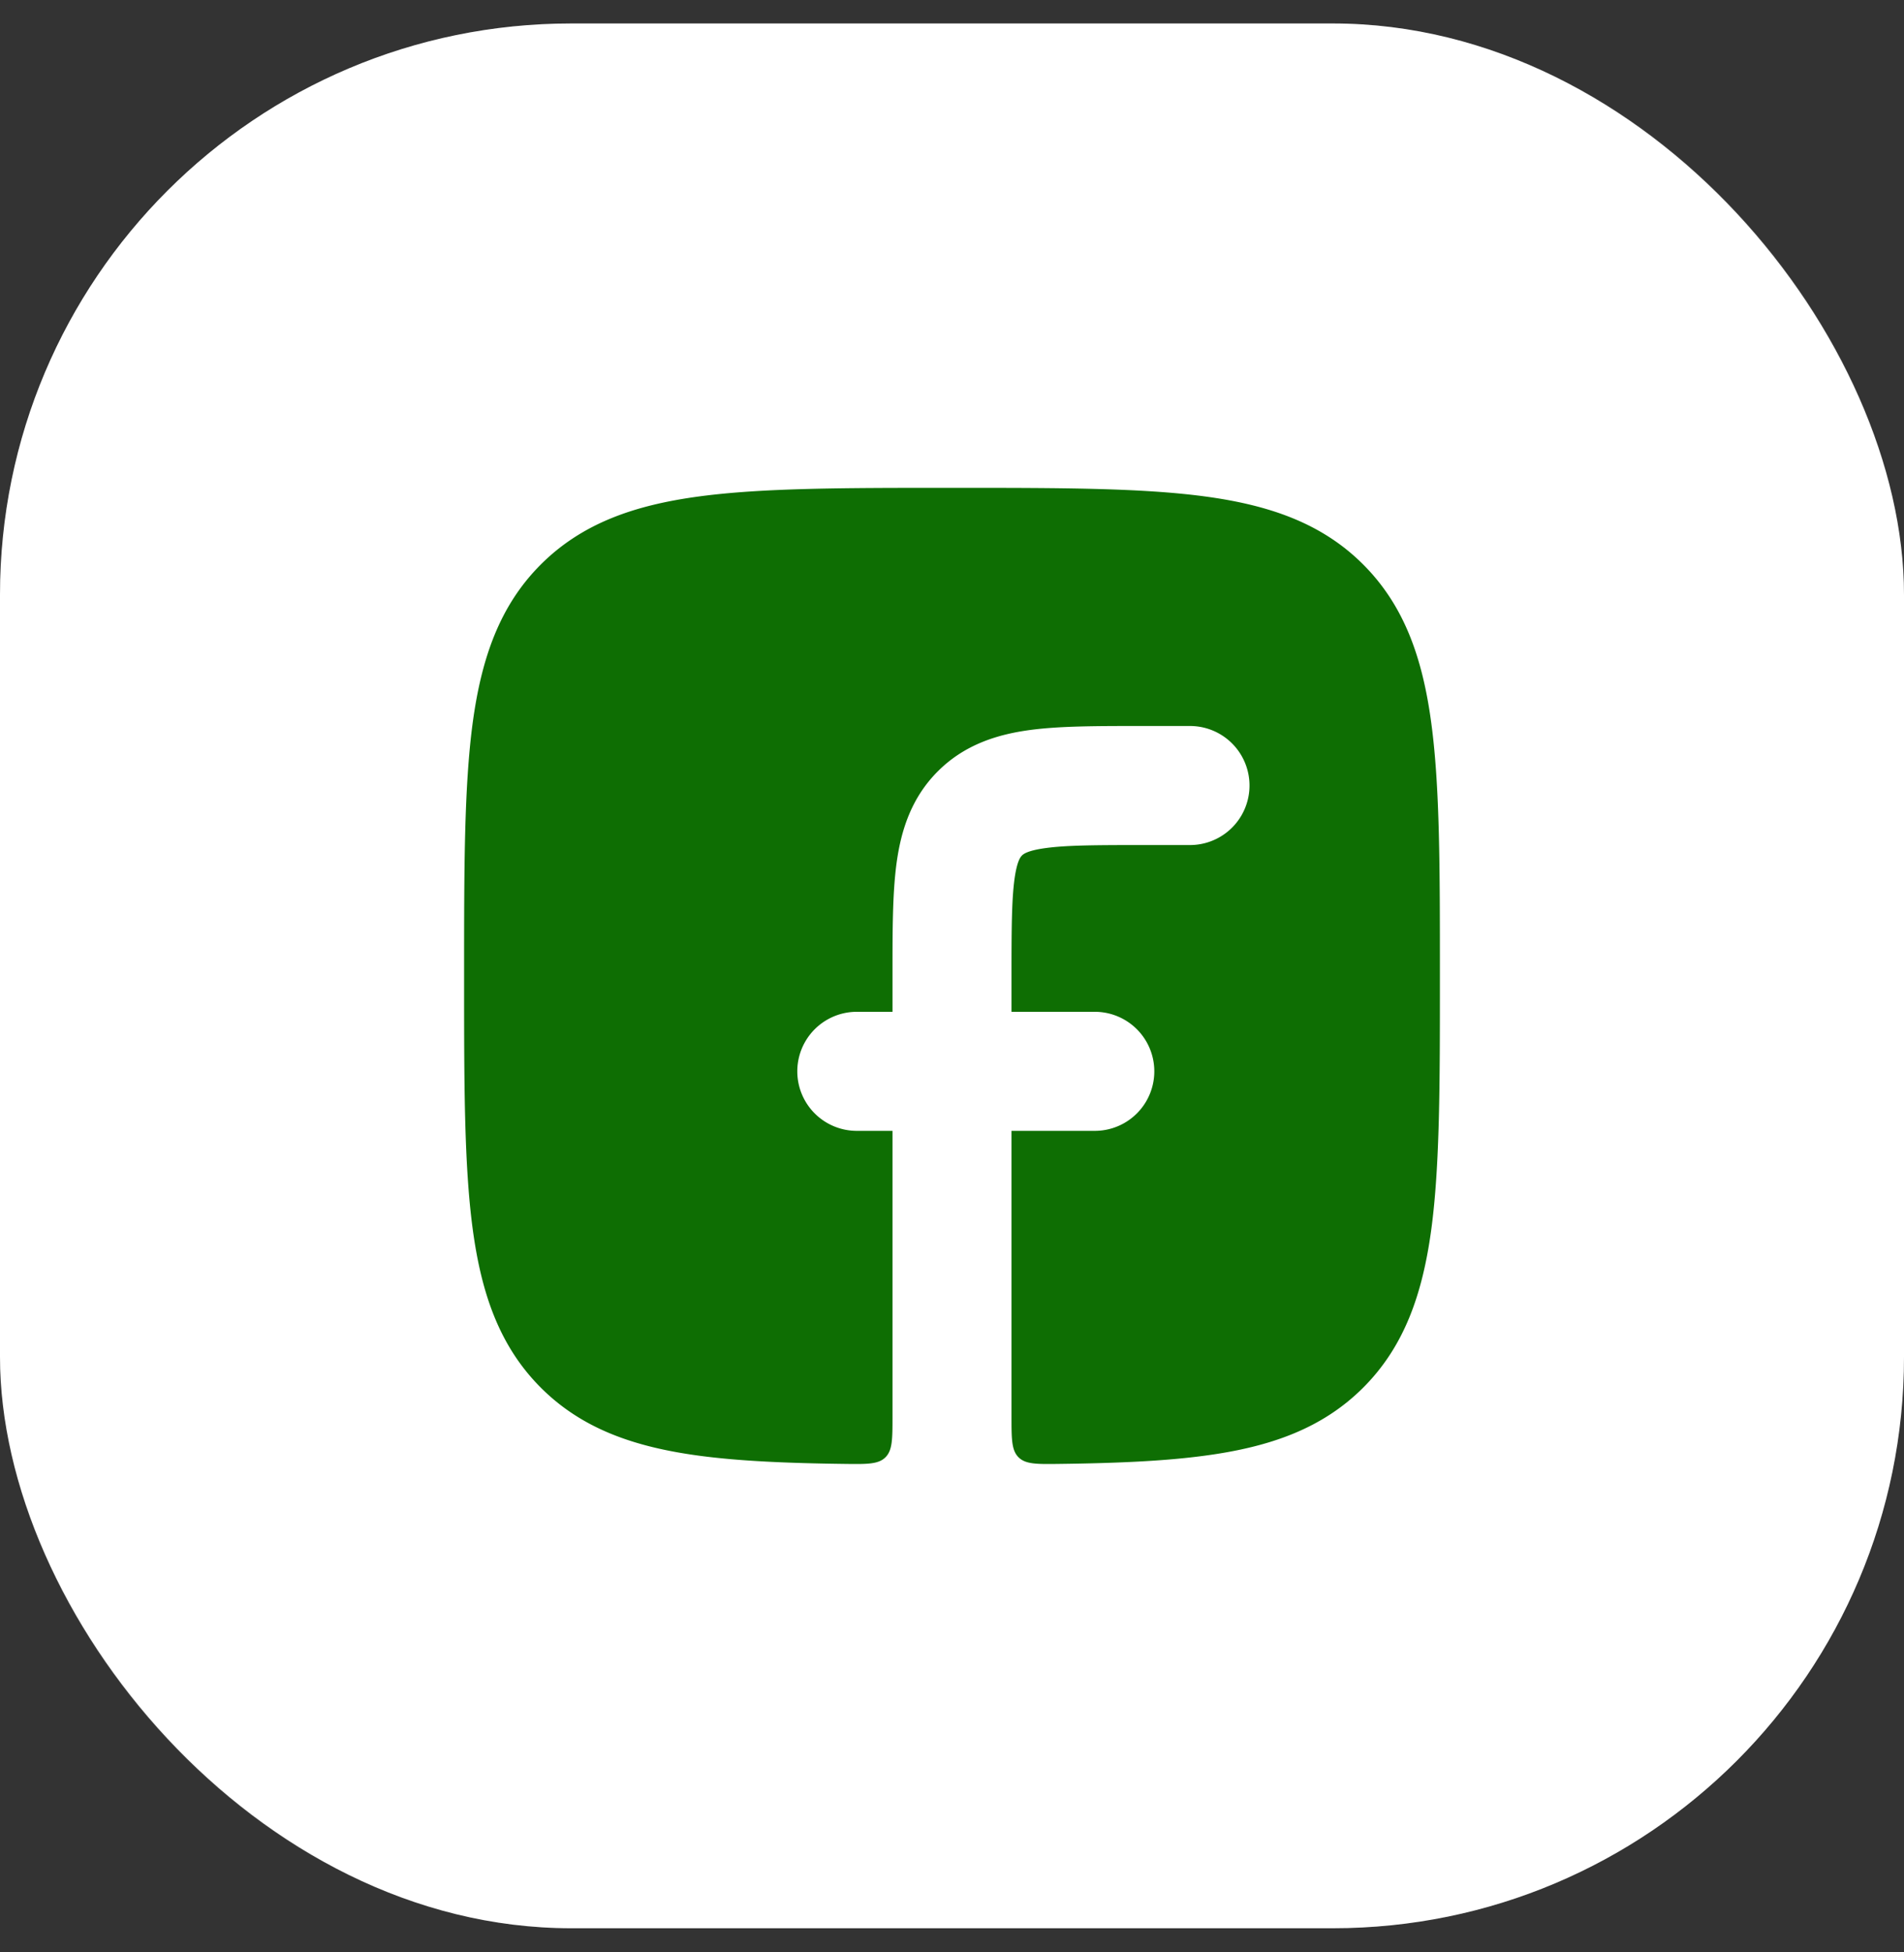 <svg xmlns="http://www.w3.org/2000/svg" width="40" height="41" fill="none"><rect width="100%" height="100%" fill="#333333" stroke="none"/><rect width="40" height="40" y=".493" fill="#fff" rx="12"/><rect width="39" height="39" x=".5" y=".993" stroke="#fff" stroke-opacity=".1" rx="11.5"/><path fill="#0E6E03" d="M23.922 15.246c-.876 0-1.655 0-2.283.084-.683.092-1.373.304-1.937.868-.564.564-.776 1.254-.868 1.938-.084.628-.084 1.407-.084 2.283v.829H18a1.25 1.25 0 0 0 0 2.5h.75v5.998c0 .474 0 .711-.149.858-.148.147-.384.144-.854.138-1.19-.015-2.201-.057-3.059-.172-1.377-.185-2.469-.572-3.327-1.43-.858-.86-1.245-1.952-1.43-3.329-.181-1.344-.181-3.065-.181-5.256v-.115c0-2.191 0-3.912.18-5.256.186-1.377.573-2.47 1.43-3.328.86-.859 1.951-1.246 3.328-1.431 1.343-.18 3.064-.18 5.255-.18h.114c2.19 0 3.912 0 5.255.18 1.377.185 2.469.572 3.327 1.43.858.859 1.245 1.952 1.43 3.329.181 1.344.181 3.065.181 5.256v.115c0 2.191 0 3.912-.18 5.256-.186 1.377-.573 2.47-1.43 3.328-.86.859-1.951 1.246-3.328 1.43-.858.116-1.87.158-3.059.173-.47.006-.706.009-.854-.138-.149-.147-.149-.384-.149-.858v-5.998H23a1.25 1.25 0 0 0 0-2.5h-1.75v-.75c0-.98.003-1.587.062-2.03.054-.398.133-.477.156-.5l.002-.002v-.001c.024-.023.103-.103.502-.156.442-.06 1.05-.063 2.028-.063h1a1.25 1.25 0 0 0 0-2.5h-1.078Z"/></svg>